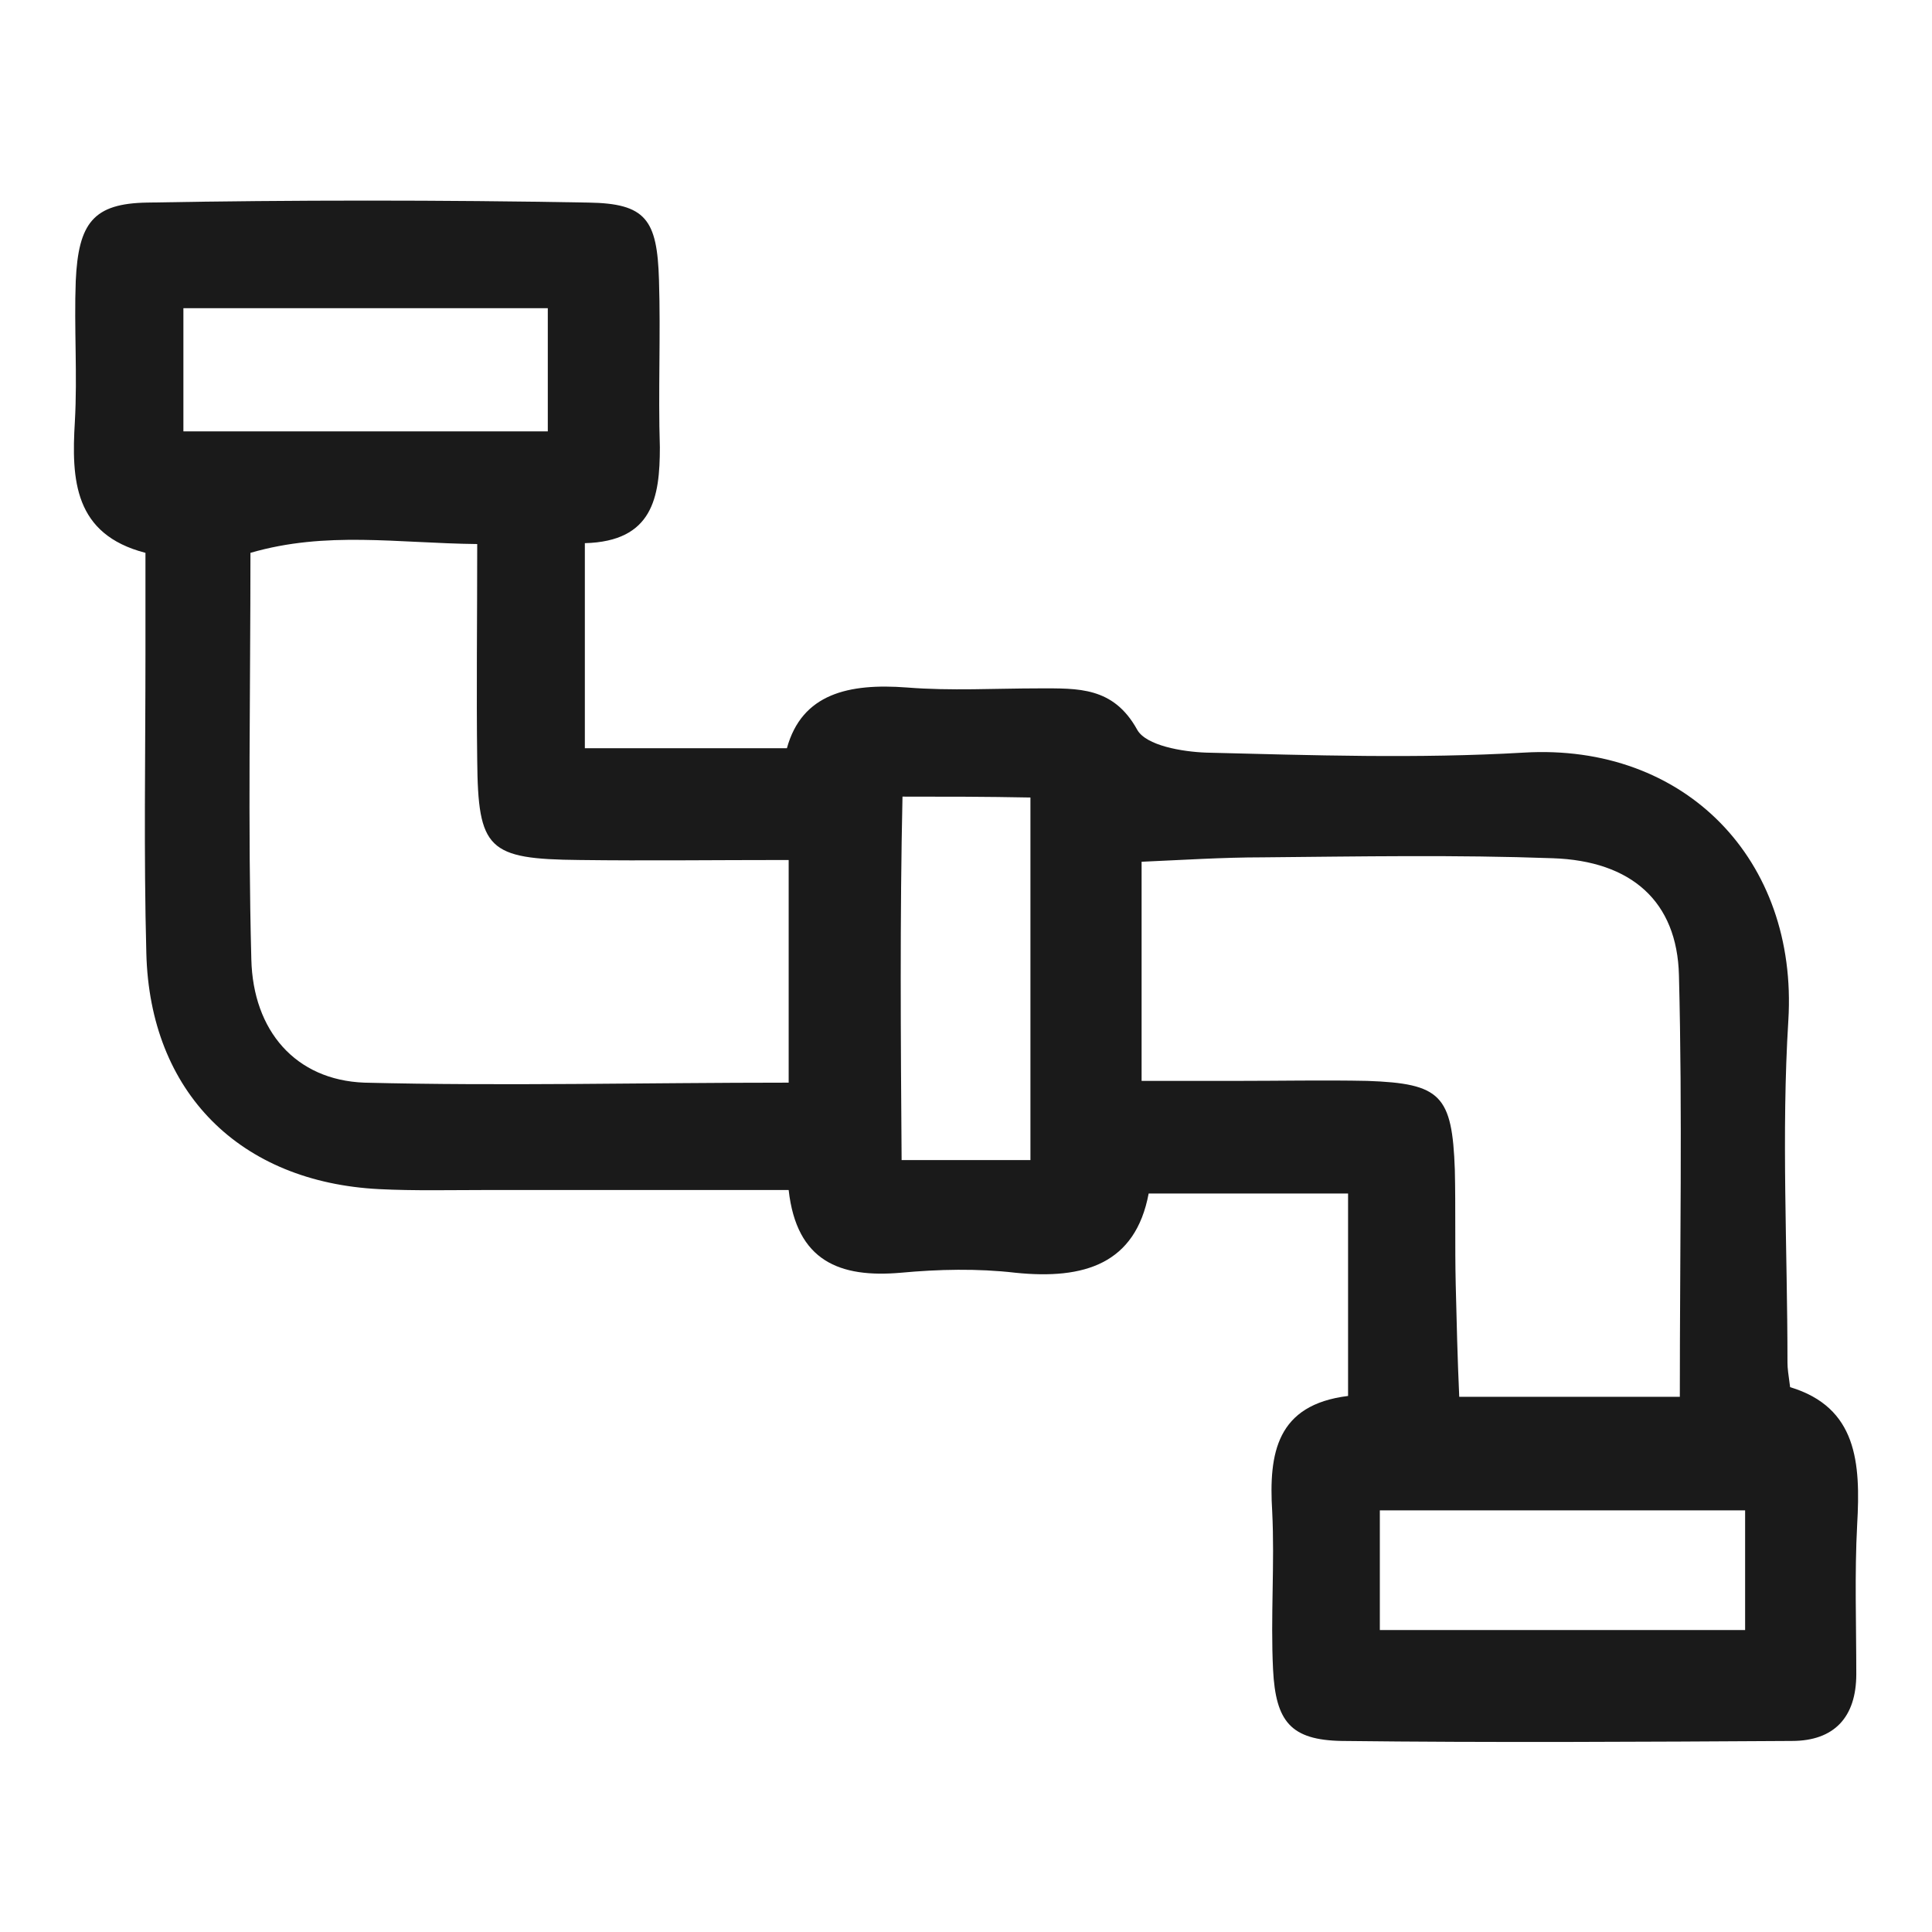 <svg xmlns="http://www.w3.org/2000/svg" width="185" height="185" fill="none"><path fill="#1A1A1A" d="M56.003 52.01v19.637h19.348c1.436-5.225 5.914-6.237 11.49-5.815 4.225.337 8.45.084 12.674.084 3.717 0 7.097-.169 9.378 3.96.845 1.518 4.309 2.108 6.59 2.192 10.139.253 20.277.59 30.416 0 15.461-.927 26.276 10.281 25.346 25.619-.676 10.871-.084 21.911-.084 32.782 0 .59.084 1.095.253 2.359 6.421 1.939 6.759 7.248 6.421 13.147-.253 4.719-.084 9.523-.084 14.326 0 4.13-2.112 6.405-6.168 6.405-14.363.084-28.726.169-43.089 0-4.9-.084-6.336-1.854-6.59-6.826-.253-5.056.169-10.113-.084-15.169-.338-5.562.422-10.197 7.266-11.04v-19.383h-19.095c-1.267 6.742-6.167 8.259-12.757 7.585-3.633-.421-7.351-.337-10.984 0-5.83.506-9.97-1.096-10.73-7.922H46.456c-3.38 0-6.76.085-10.139-.084-13.349-.674-21.967-9.27-22.305-22.585-.253-9.523-.084-19.046-.084-28.653v-9.691c-6.844-1.77-7.097-6.995-6.76-12.557.254-4.466-.084-9.017.085-13.483.254-5.562 1.69-7.416 6.844-7.5 14.025-.253 28.135-.253 42.244 0 5.492.084 6.59 1.6 6.76 7.415.168 5.31-.085 10.703.084 16.012 0 4.804-.676 9.017-7.182 9.186zm19.517 51.66V82.35c-7.097 0-13.603.083-20.024 0-8.787-.085-9.716-1.012-9.8-9.524-.085-6.657 0-13.315 0-20.73-7.689-.085-14.448-1.265-21.714.842 0 13.23-.253 26.04.085 38.934.168 6.826 4.224 11.545 10.814 11.798 13.35.337 26.783 0 40.639 0zm85.333 30.085c0-14.157.254-27.22-.084-40.366-.169-7.08-4.563-10.956-12.082-11.208-9.294-.337-18.503-.169-27.797-.085-3.802 0-7.688.253-11.575.422v20.984h9.041c4.224 0 8.448-.085 12.588 0 7.013.252 8.111 1.348 8.365 8.511.084 3.624 0 7.248.084 10.956.085 3.539.169 7.078.338 10.786h21.122zm-28.726 22.333h34.978v-11.461h-34.978v11.461zM17.561 29.51v11.798h34.894V29.51H17.56zm68.858 46.771c-.254 11.546-.169 23.091-.084 34.805H98.67v-34.72c-4.478-.085-7.773-.085-12.251-.085z"/></svg>